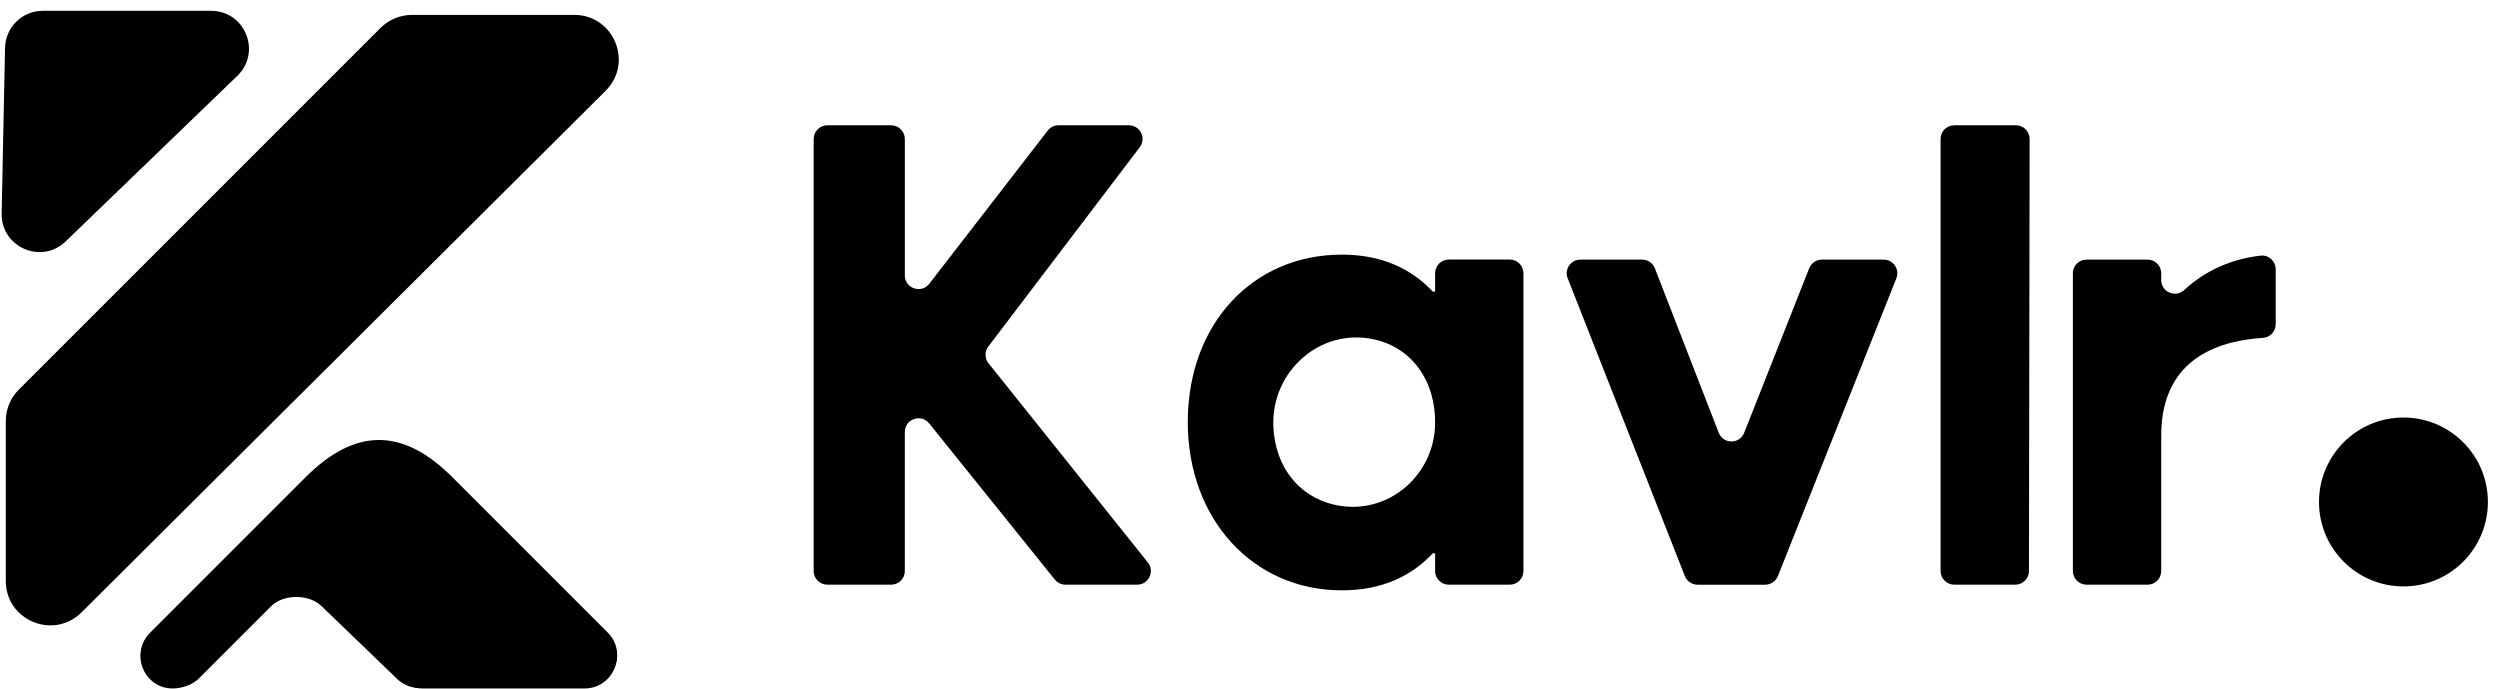<svg width="127" height="35" viewBox="0 0 127 35" fill="none" xmlns="http://www.w3.org/2000/svg">
<g id="Group 34059">
<path id="Vector" d="M29.713 34.927H21.216C20.782 34.927 20.504 34.755 20.197 34.447L16.37 30.758C15.731 30.119 14.418 30.119 13.779 30.758L10.09 34.447C9.783 34.755 9.228 34.927 8.794 34.927C7.336 34.927 6.605 33.163 7.637 32.133L15.534 24.236C18.046 21.723 20.46 21.723 22.973 24.236L30.871 32.133C31.902 33.164 31.172 34.927 29.713 34.927H29.713Z" fill="black"/>
<path id="Vector_2" d="M29.693 34.974H21.473C21.039 34.974 20.485 34.801 20.178 34.494L16.35 30.805C15.711 30.166 14.399 30.166 13.759 30.805L10.07 34.494C9.763 34.801 9.209 34.974 8.774 34.974C7.316 34.974 6.586 33.21 7.617 32.179L15.514 24.283C18.027 21.77 20.441 21.77 22.954 24.283L30.851 32.179C31.882 33.211 31.152 34.974 29.694 34.974H29.693Z" fill="black"/>
<path id="Vector_3" d="M20.927 0.757H29.173C31.186 0.757 32.191 3.192 30.765 4.612L4.142 31.108C2.719 32.524 0.294 31.516 0.294 29.509V21.389C0.294 20.79 0.531 20.217 0.955 19.793L19.332 1.417C19.755 0.994 20.329 0.757 20.927 0.757Z" fill="black"/>
<path id="Vector_4" d="M2.174 0.55H10.726C12.452 0.55 13.3 2.652 12.058 3.85L3.335 12.264C2.103 13.453 0.049 12.556 0.084 10.844L0.256 2.43C0.277 1.386 1.129 0.55 2.174 0.55Z" fill="black"/>
<path id="Vector_5" d="M42.029 6.365H45.272C45.655 6.365 45.966 6.676 45.966 7.059V13.989C45.966 14.651 46.804 14.938 47.209 14.414L53.225 6.634C53.356 6.464 53.559 6.365 53.774 6.365H57.347C57.922 6.365 58.247 7.022 57.9 7.479L50.207 17.602C50.014 17.855 50.018 18.207 50.218 18.456L58.311 28.573C58.675 29.028 58.351 29.701 57.769 29.701H54.125C53.914 29.701 53.716 29.606 53.584 29.442L47.201 21.508C46.79 20.997 45.965 21.288 45.965 21.943V29.007C45.965 29.391 45.654 29.701 45.271 29.701H42.028C41.644 29.701 41.334 29.39 41.334 29.007V7.059C41.334 6.676 41.645 6.365 42.028 6.365L42.029 6.365Z" fill="black"/>
<path id="Vector_6" d="M60.339 21.444C60.339 16.453 63.642 12.935 68.165 12.935C70.169 12.935 71.674 13.633 72.777 14.805C72.823 14.854 72.904 14.82 72.904 14.754V13.88C72.904 13.497 73.215 13.186 73.598 13.186H76.697C77.081 13.186 77.392 13.497 77.392 13.88V29.007C77.392 29.391 77.081 29.701 76.697 29.701H73.598C73.215 29.701 72.904 29.39 72.904 29.007V28.169C72.904 28.102 72.823 28.069 72.777 28.118C71.675 29.291 70.169 29.989 68.165 29.989C63.642 29.989 60.339 26.363 60.339 21.444V21.444ZM72.903 21.56C72.948 19.374 71.745 17.67 69.801 17.24C67.084 16.64 64.591 18.849 64.685 21.629C64.758 23.782 66.097 25.411 68.136 25.704C70.638 26.064 72.851 24.086 72.903 21.56H72.903Z" fill="black"/>
<path id="Vector_7" d="M80.284 13.188H83.421C83.707 13.188 83.964 13.364 84.067 13.63L87.311 21.983C87.539 22.572 88.371 22.575 88.604 21.987L91.908 13.627C92.012 13.362 92.268 13.188 92.553 13.188H95.689C96.18 13.188 96.516 13.683 96.335 14.139L90.317 29.265C90.212 29.53 89.956 29.703 89.672 29.703H86.236C85.951 29.703 85.694 29.528 85.59 29.263L79.638 14.136C79.459 13.681 79.794 13.188 80.284 13.188Z" fill="black"/>
<path id="Vector_8" d="M99.277 6.365H102.41C102.794 6.365 103.105 6.676 103.105 7.06L103.071 29.008C103.07 29.391 102.76 29.701 102.377 29.701H99.277C98.893 29.701 98.582 29.39 98.582 29.007V7.059C98.582 6.675 98.893 6.365 99.277 6.365Z" fill="black"/>
<path id="Vector_9" d="M105.997 13.187H109.096C109.48 13.187 109.79 13.498 109.79 13.881V14.227C109.79 14.837 110.516 15.146 110.962 14.731C112.079 13.691 113.445 13.146 114.837 12.986C115.247 12.939 115.606 13.264 115.606 13.677V16.471C115.606 16.837 115.323 17.14 114.958 17.164C113.082 17.289 109.79 17.963 109.79 22.127V29.008C109.79 29.392 109.479 29.702 109.095 29.702H105.997C105.613 29.702 105.302 29.391 105.302 29.008V13.882C105.302 13.498 105.613 13.187 105.997 13.187L105.997 13.187Z" fill="black"/>
<path id="Vector_10" d="M122.095 29.79C124.465 29.79 126.385 27.87 126.385 25.5C126.385 23.131 124.465 21.21 122.095 21.21C119.726 21.21 117.805 23.131 117.805 25.5C117.805 27.87 119.726 29.79 122.095 29.79Z" fill="black"/>
</g>
</svg>
